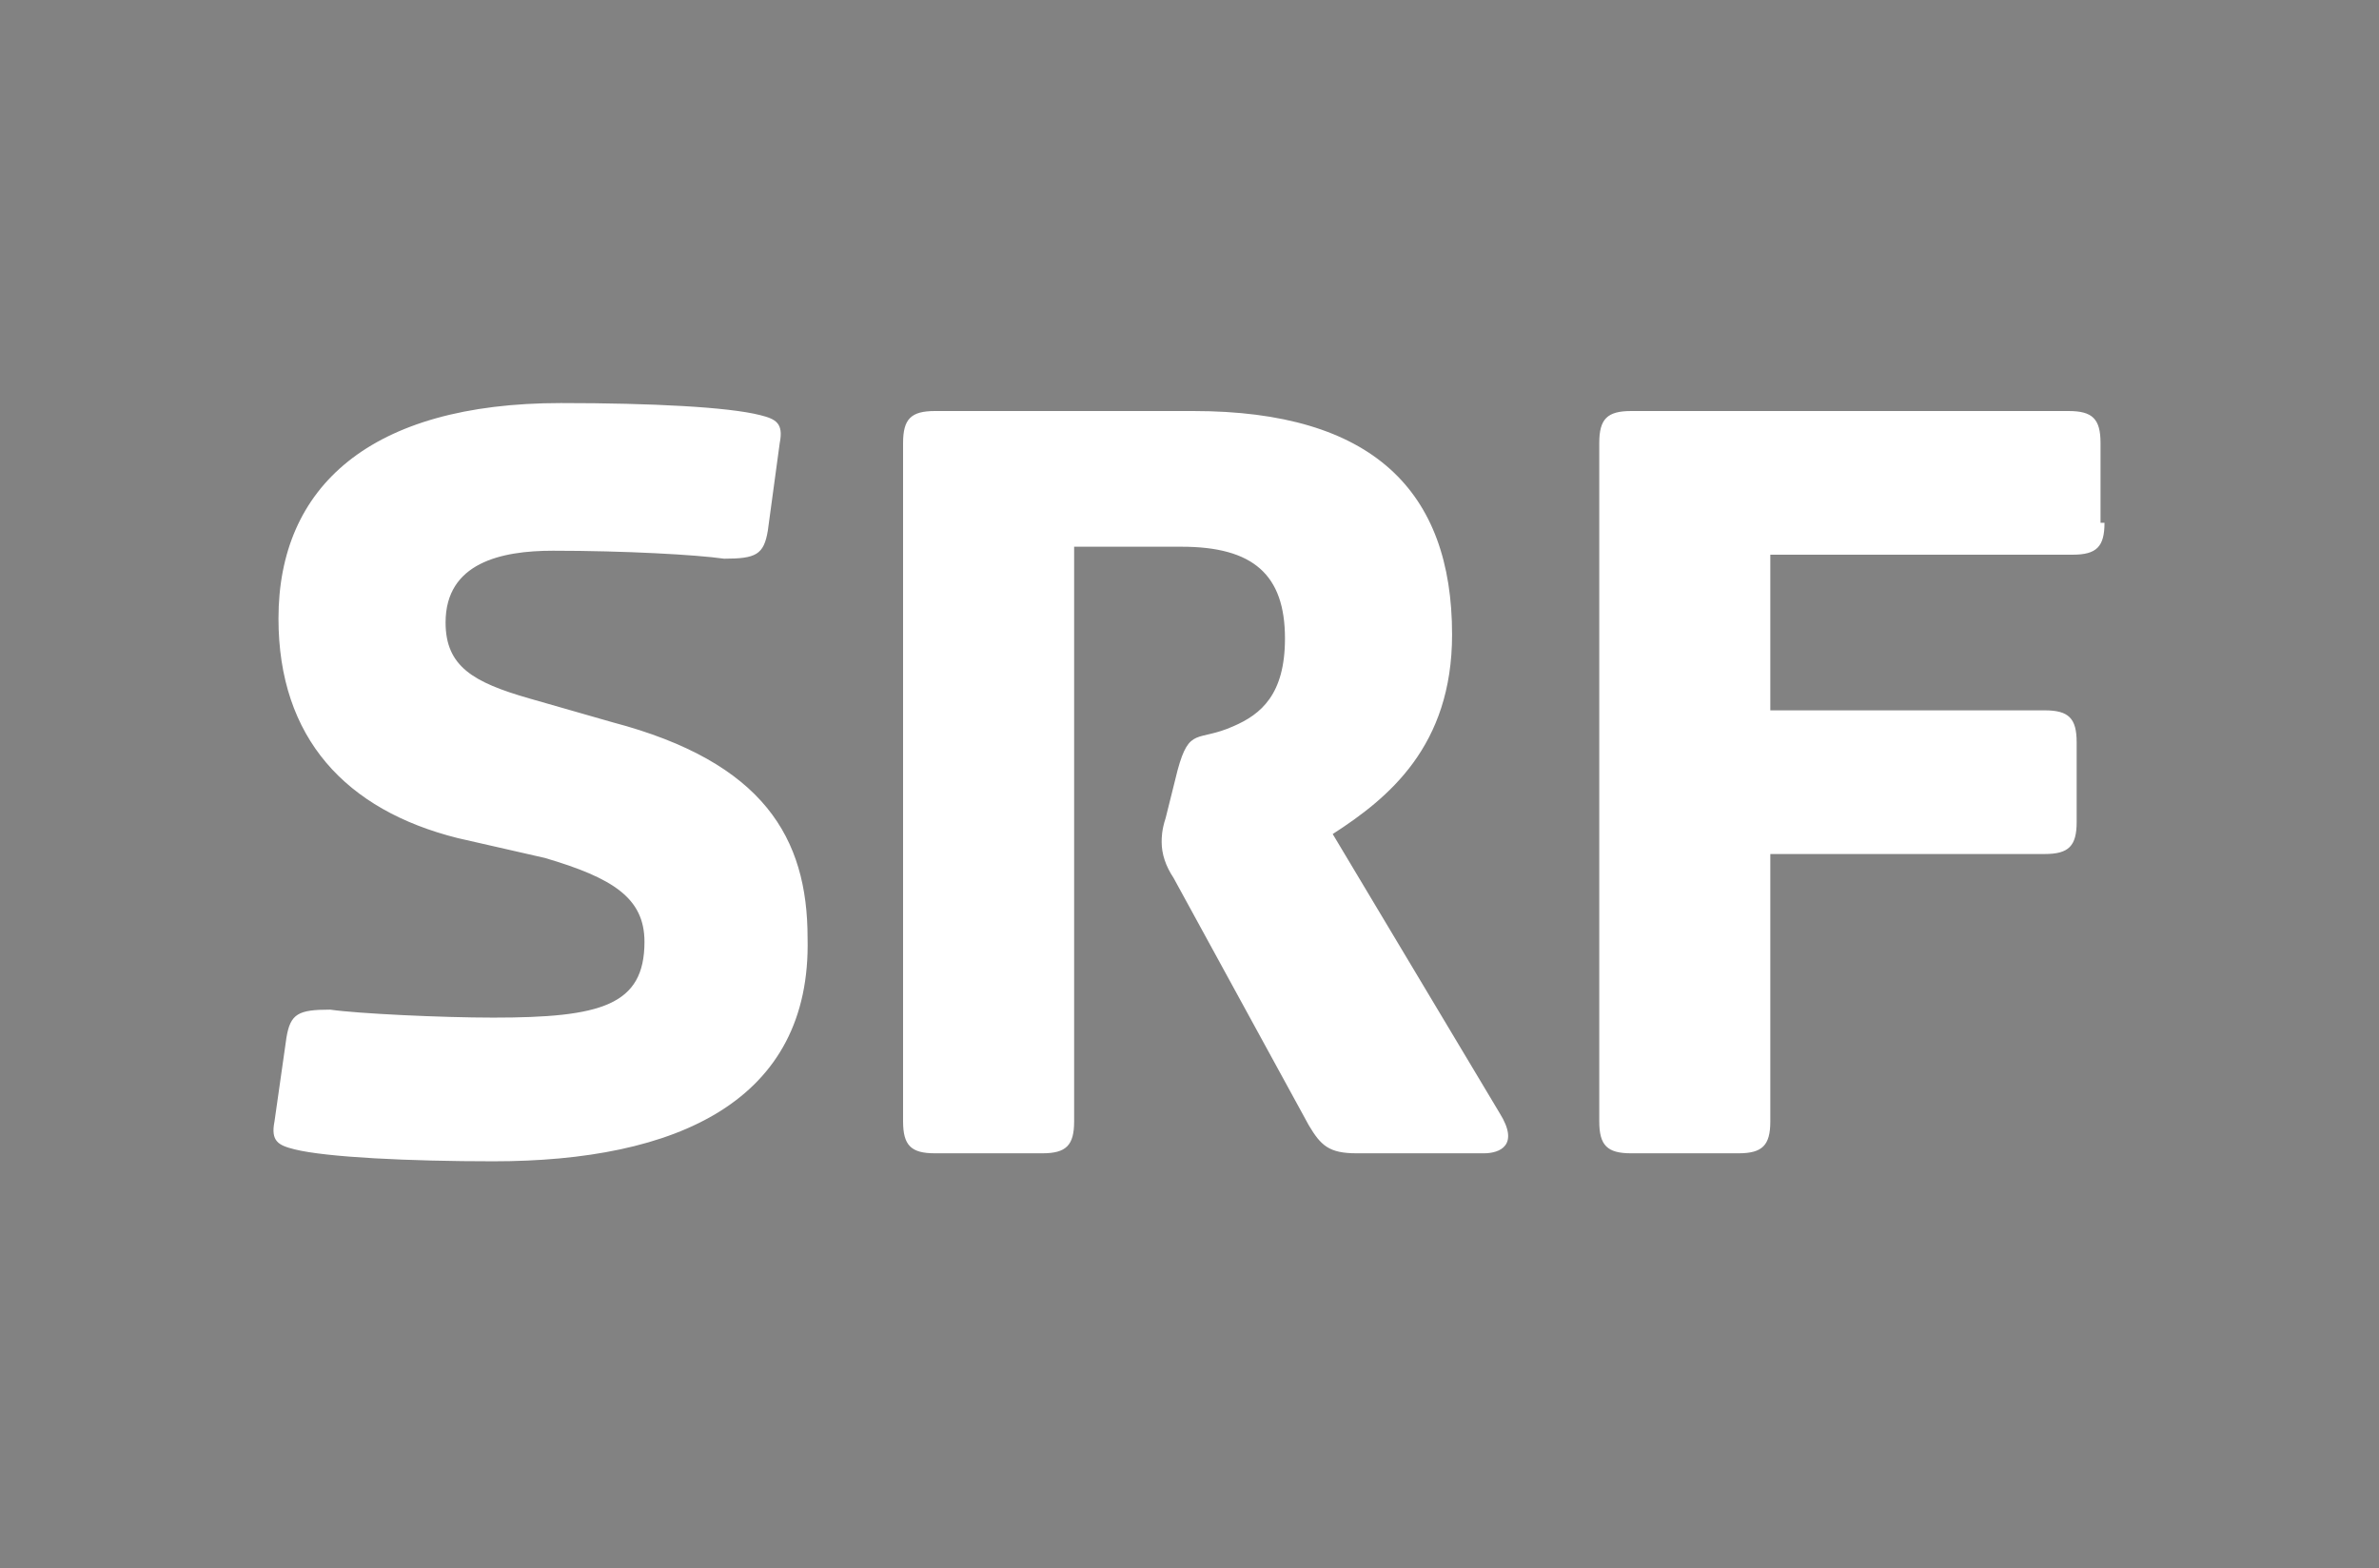<svg width="91" height="60" viewBox="0 0 91 60" fill="none" xmlns="http://www.w3.org/2000/svg">
<g clip-path="url(#clip0_756_315)">
<path d="M80.5 20C80.5 20.916 80.196 21.221 79.283 21.221H67.717V27.176H78.217C79.13 27.176 79.435 27.481 79.435 28.397V31.45C79.435 32.366 79.13 32.672 78.217 32.672H67.717V42.901C67.717 43.817 67.413 44.122 66.5 44.122H62.391C61.478 44.122 61.174 43.817 61.174 42.901V16.947C61.174 16.03 61.478 15.725 62.391 15.725H79.13C80.043 15.725 80.348 16.03 80.348 16.947V20H80.5ZM56.761 44.122H51.891C50.826 44.122 50.522 43.817 50.065 43.053L44.891 33.588C44.587 33.13 44.435 32.672 44.435 32.214C44.435 32.061 44.435 31.756 44.587 31.298L45.044 29.466C45.5 27.786 45.804 28.397 47.174 27.786C48.239 27.328 49.152 26.565 49.152 24.427C49.152 21.985 47.935 20.916 45.196 20.916H41.087V42.901C41.087 43.817 40.783 44.122 39.87 44.122H35.761C34.848 44.122 34.544 43.817 34.544 42.901V16.947C34.544 16.03 34.848 15.725 35.761 15.725H45.652C52.5 15.725 55.544 18.779 55.544 24.275C55.544 28.55 53.109 30.534 50.978 31.908L57.37 42.595C58.13 43.817 57.37 44.122 56.761 44.122ZM18.87 44.428C15.674 44.428 12.478 44.275 11.261 43.969C10.652 43.817 10.348 43.664 10.5 42.901L10.957 39.695C11.109 38.779 11.413 38.626 12.63 38.626C13.696 38.779 16.891 38.931 18.87 38.931C22.978 38.931 24.652 38.473 24.652 36.031C24.652 34.351 23.435 33.588 20.848 32.824L17.5 32.061C13.239 30.992 10.652 28.244 10.652 23.664C10.652 18.626 14.152 15.42 21.456 15.42C24.956 15.42 27.848 15.572 29.065 15.878C29.674 16.03 29.978 16.183 29.826 16.947L29.37 20.305C29.217 21.221 28.913 21.374 27.696 21.374C26.63 21.221 23.891 21.069 21.152 21.069C19.174 21.069 17.044 21.527 17.044 23.817C17.044 25.496 18.109 26.107 20.239 26.718L23.435 27.634C29.217 29.16 30.891 32.061 30.891 35.878C31.044 42.137 25.87 44.428 18.87 44.428ZM0 60H91V0H0V60Z" fill="#828282"/>
</g>
<defs>
<clipPath id="clip0_756_315">
<rect width="91" height="60" fill="white"/>
</clipPath>
</defs>
</svg>
